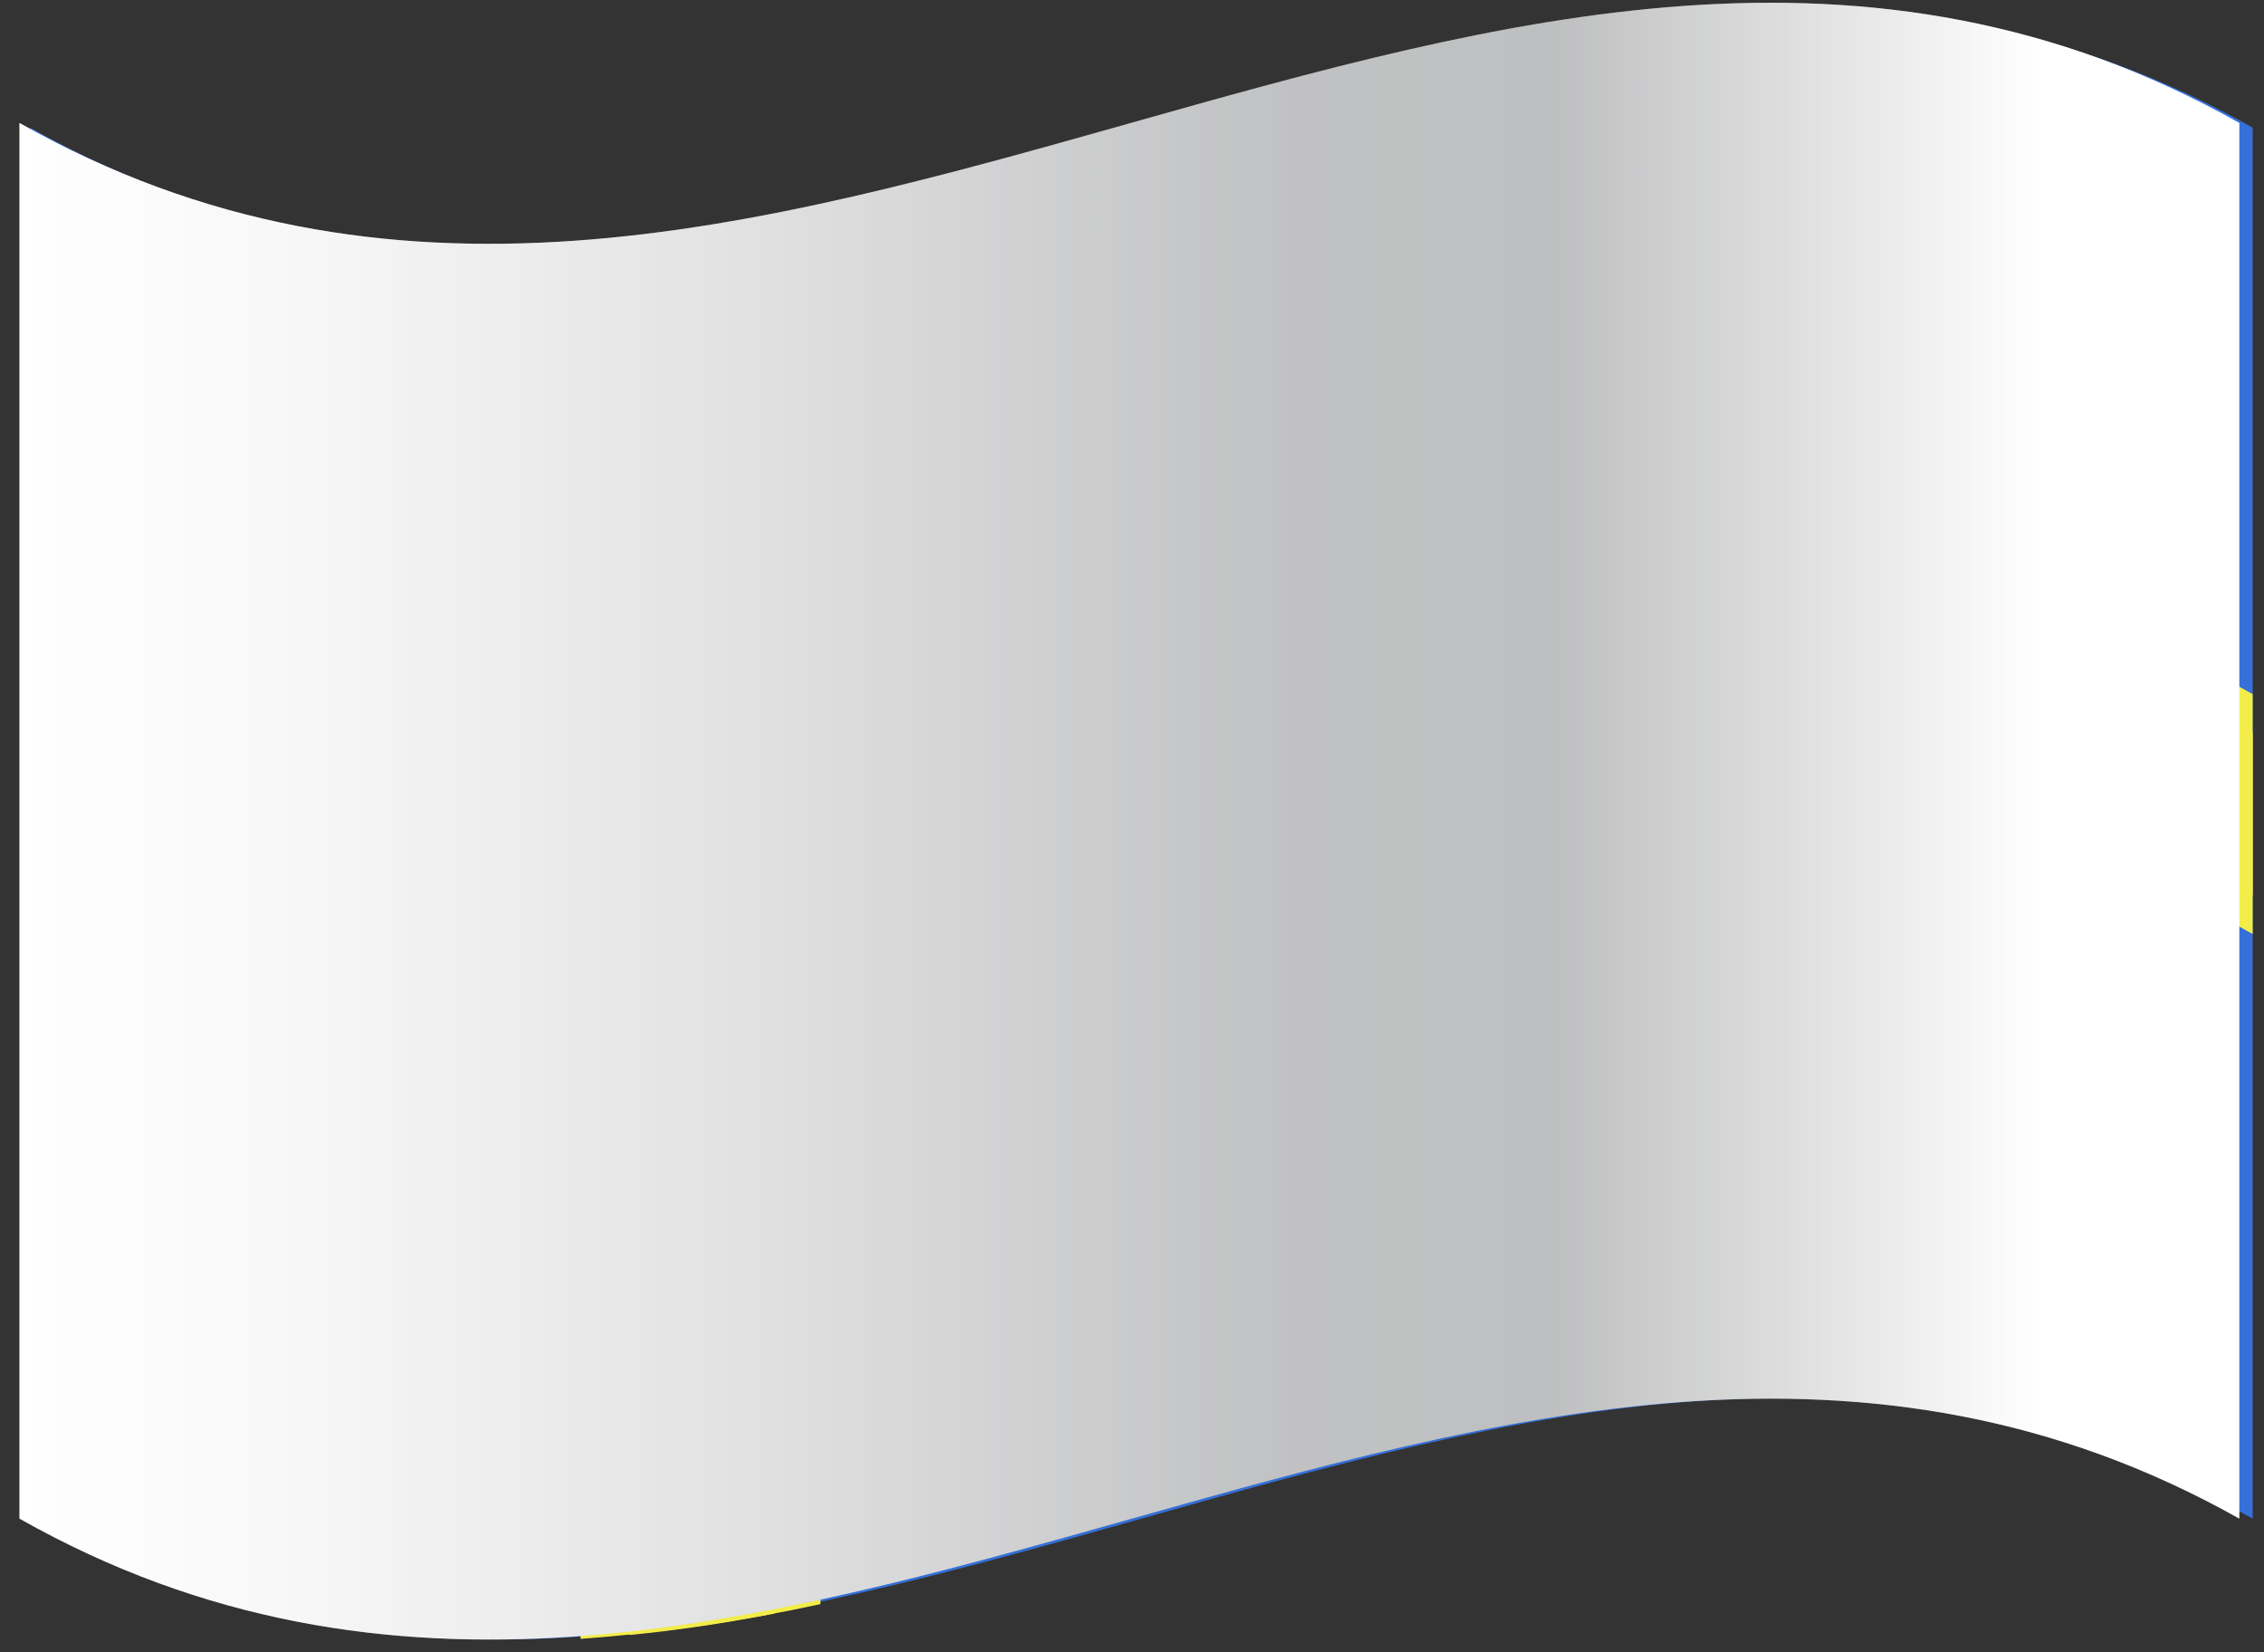<svg width="74" height="54" viewBox="0 0 74 54" fill="none" xmlns="http://www.w3.org/2000/svg">
<rect x="0" y="0" width="74" height="54" fill="#333333" stroke="none"/>
<path d="M73.63 4.172V49.633C49.415 35.964 25.2 63.301 0.985 49.633V4.172C25.2 17.841 49.415 -9.496 73.63 4.172Z" fill="#3570D8"/>
<path d="M73.63 22.686V30.525C49.415 16.878 25.2 44.194 0.985 30.525V22.686C25.2 36.333 49.415 9.018 73.63 22.686Z" fill="#F2ED49"/>
<path d="M26.816 6.879V52.426C24.233 52.988 21.614 53.367 18.977 53.562V8.014C21.614 7.82 24.233 7.44 26.816 6.879Z" fill="#F2ED49"/>
<path d="M25.308 7.188V52.735C23.736 53.041 22.164 53.281 20.57 53.434V7.886C22.164 7.733 23.736 7.493 25.308 7.188Z" fill="#F2ED49"/>
<path d="M73.63 23.954V29.26C49.415 15.613 25.2 42.929 0.985 29.26V23.954C25.2 37.601 49.415 10.329 73.63 23.954Z" fill="#F2ED49"/>
<path style="mix-blend-mode:multiply" d="M73.193 19.063V34.347V49.631C49 36.028 24.807 63.3 0.636 49.631V4.018C24.807 17.687 49 -9.607 73.193 4.018V19.063Z" fill="url(#paint0_linear_4300_5193)"/>
<path style="mix-blend-mode:overlay" opacity="0.25" d="M73.193 19.063V34.347V49.631C49 36.028 24.807 63.3 0.636 49.631V4.018C24.807 17.687 49 -9.607 73.193 4.018V19.063Z" fill="url(#paint1_linear_4300_5193)"/>
<defs>
<linearGradient id="paint0_linear_4300_5193" x1="0.614" y1="26.792" x2="73.193" y2="26.792" gradientUnits="userSpaceOnUse">
<stop stop-color="white"/>
<stop offset="0.13" stop-color="#F7F7F7"/>
<stop offset="0.34" stop-color="#E0E0E1"/>
<stop offset="0.54" stop-color="#C4C5C6"/>
<stop offset="0.57" stop-color="#C1C2C3"/>
<stop offset="0.69" stop-color="#BEBFC0"/>
<stop offset="0.91" stop-color="white"/>
</linearGradient>
<linearGradient id="paint1_linear_4300_5193" x1="0.614" y1="26.792" x2="73.193" y2="26.792" gradientUnits="userSpaceOnUse">
<stop stop-color="white"/>
<stop offset="0.13" stop-color="#F7F7F7"/>
<stop offset="0.34" stop-color="#E0E0E1"/>
<stop offset="0.54" stop-color="#C4C5C6"/>
<stop offset="0.57" stop-color="#C1C2C3"/>
<stop offset="0.69" stop-color="#BEBFC0"/>
<stop offset="0.91" stop-color="white"/>
</linearGradient>
</defs>
</svg>
